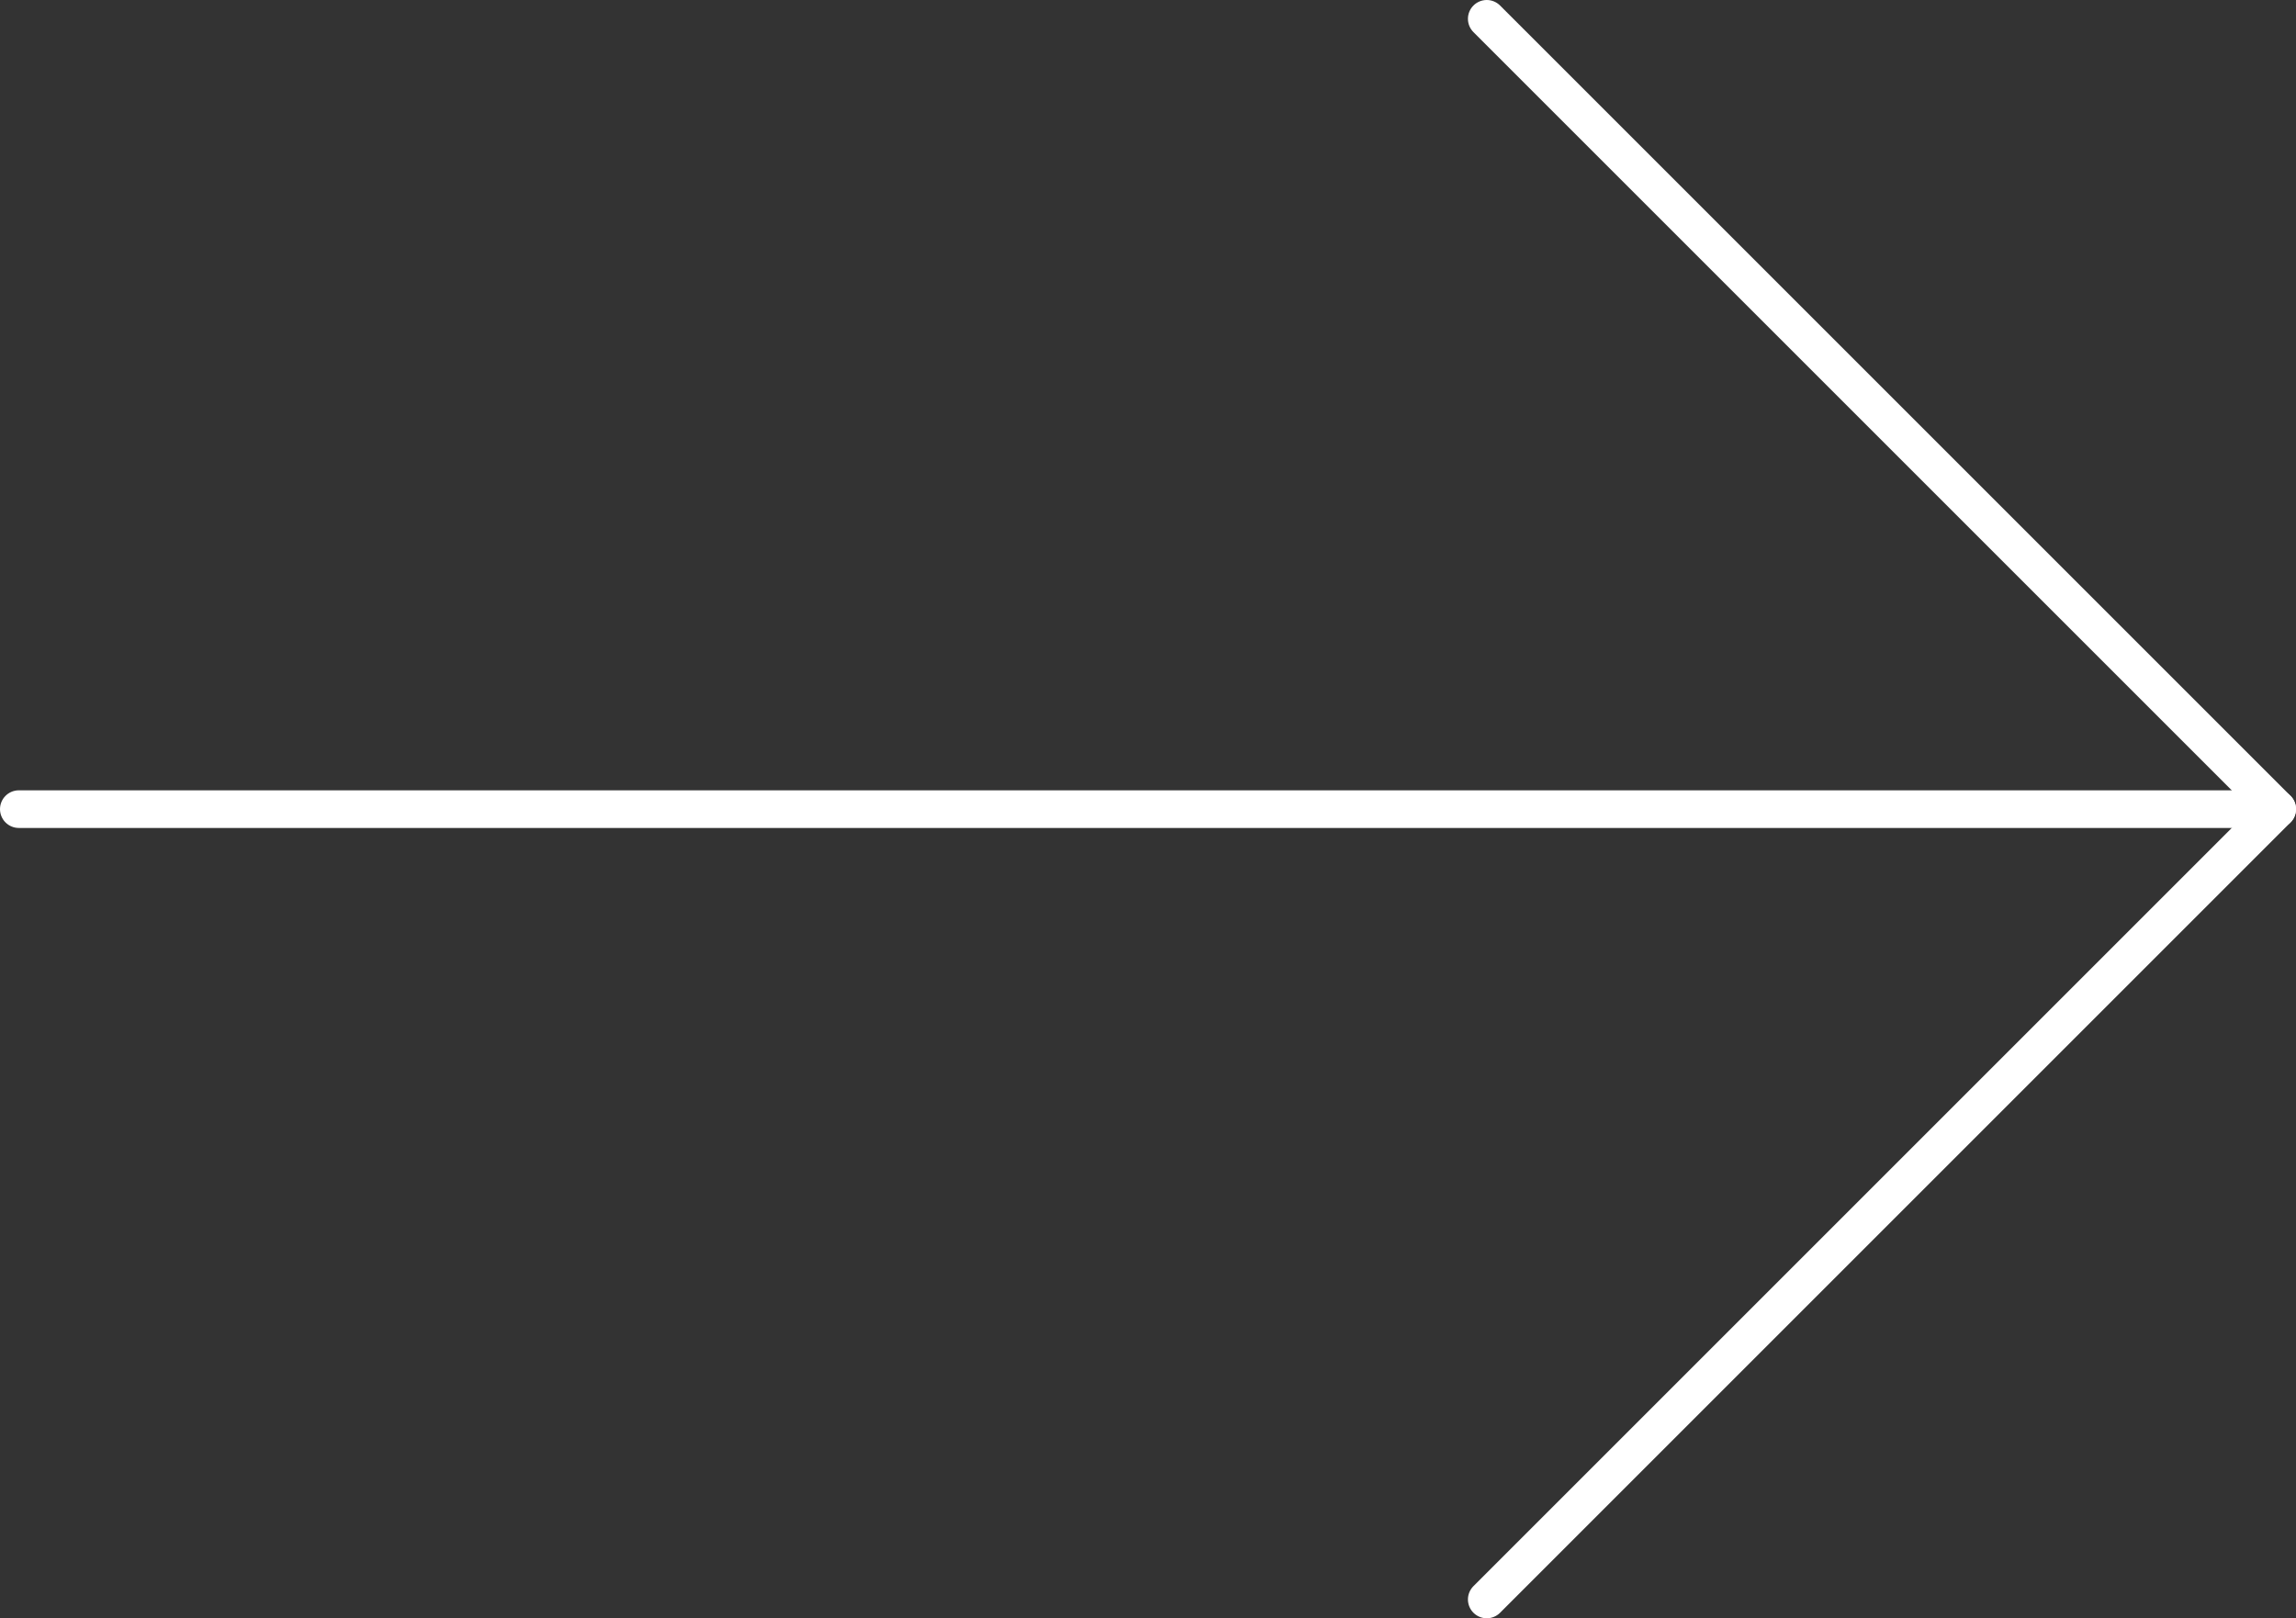 <svg width="61" height="43" viewBox="0 0 61 43" fill="none" xmlns="http://www.w3.org/2000/svg">
<rect x="0" y="0" width="61" height="43" fill="#333333" stroke="none"/>
<path d="M0.5 21.5H60.5" stroke="white" stroke-linecap="round" stroke-linejoin="round"/>
<path d="M39.5 0.5L60.5 21.5L39.5 42.5" stroke="white" stroke-linecap="round" stroke-linejoin="round"/>
</svg>
